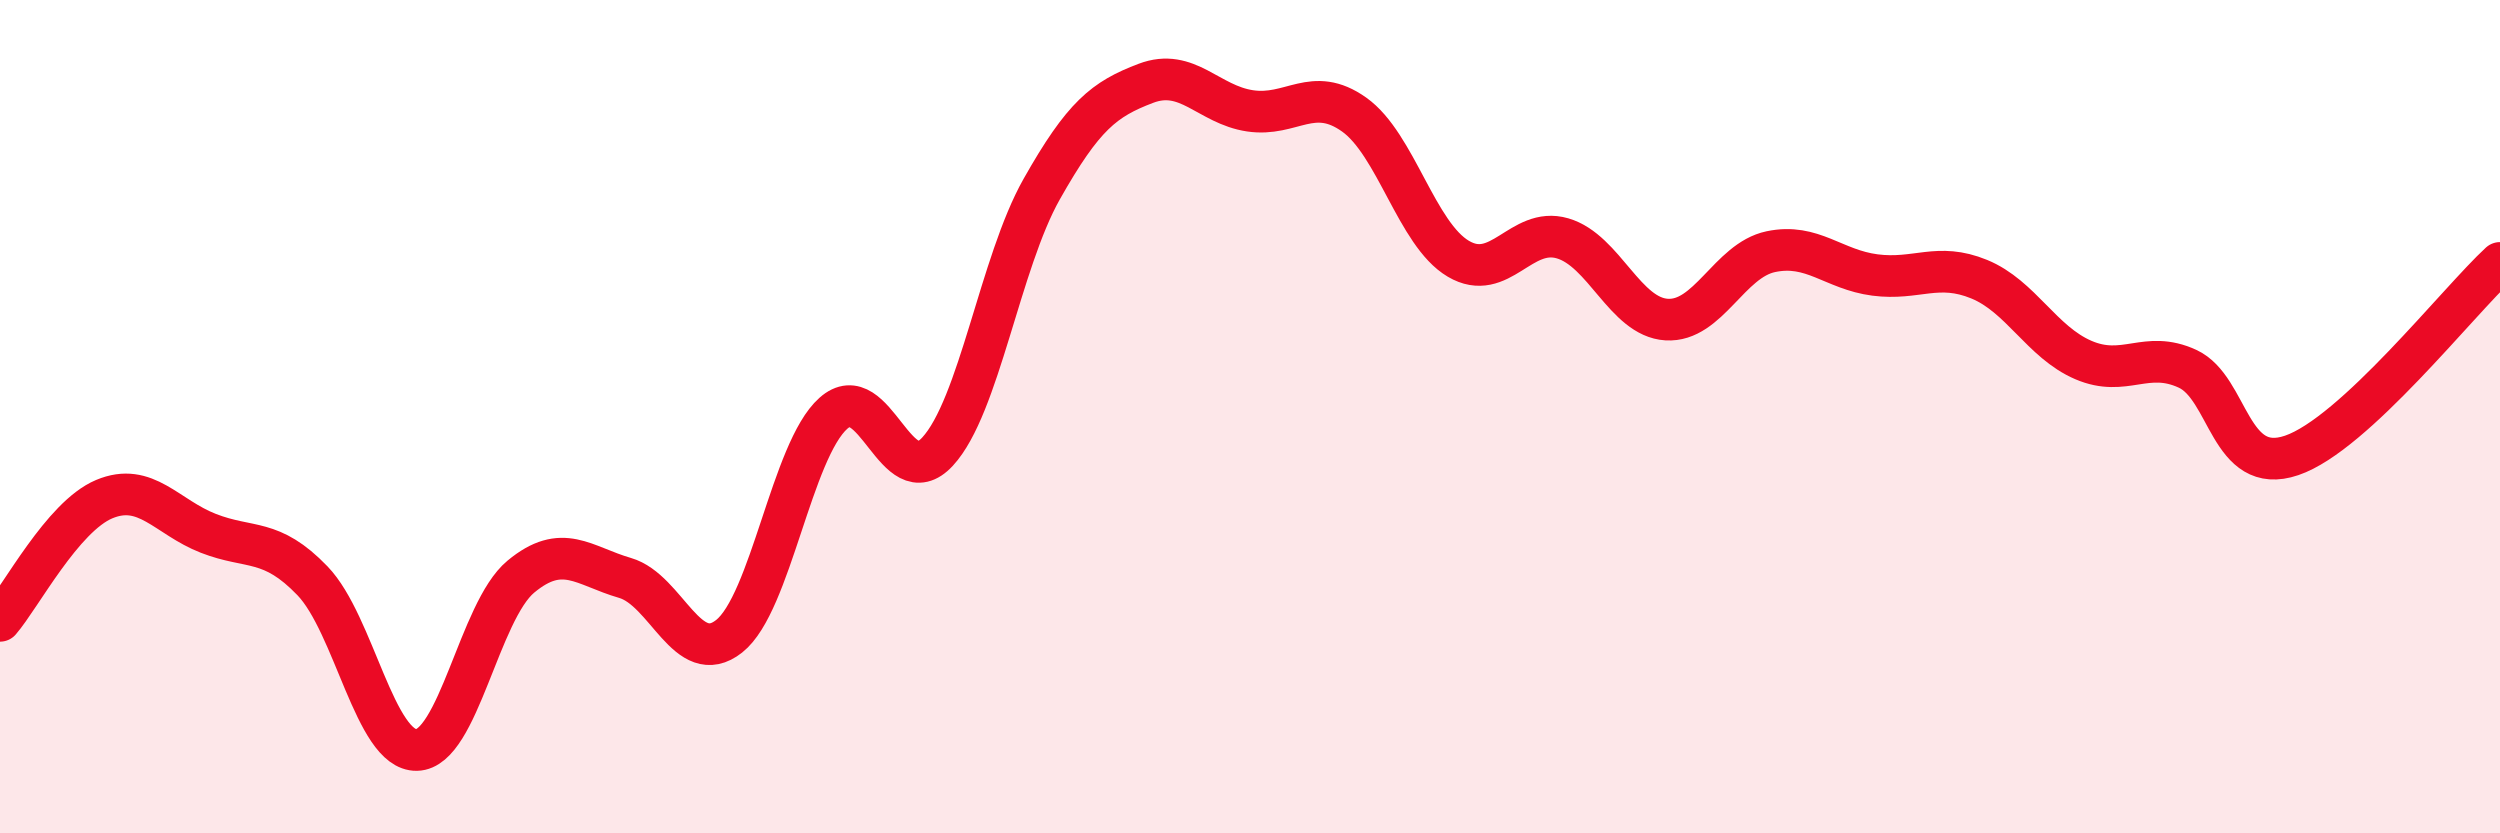 
    <svg width="60" height="20" viewBox="0 0 60 20" xmlns="http://www.w3.org/2000/svg">
      <path
        d="M 0,14.9 C 0.5,14.32 1.5,12.4 2.5,11.98 C 3.5,11.56 4,12.41 5,12.8 C 6,13.19 6.5,12.9 7.5,13.94 C 8.5,14.98 9,18.02 10,18 C 11,17.98 11.5,14.67 12.5,13.84 C 13.5,13.01 14,13.58 15,13.87 C 16,14.16 16.5,16.06 17.5,15.27 C 18.5,14.48 19,10.81 20,9.92 C 21,9.03 21.5,11.92 22.5,10.84 C 23.5,9.76 24,6.31 25,4.54 C 26,2.77 26.5,2.38 27.5,2 C 28.5,1.62 29,2.51 30,2.66 C 31,2.81 31.5,2.04 32.5,2.75 C 33.5,3.46 34,5.62 35,6.21 C 36,6.8 36.5,5.43 37.5,5.72 C 38.5,6.01 39,7.61 40,7.67 C 41,7.73 41.5,6.25 42.5,6.04 C 43.5,5.83 44,6.47 45,6.6 C 46,6.73 46.5,6.29 47.5,6.7 C 48.5,7.11 49,8.21 50,8.64 C 51,9.07 51.5,8.39 52.5,8.85 C 53.5,9.31 53.5,11.44 55,10.93 C 56.5,10.42 59,7.23 60,6.31L60 20L0 20Z"
        fill="#EB0A25"
        opacity="0.1"
        stroke-linecap="round"
        stroke-linejoin="round"
      />
      <path
        d="M 0,14.9 C 0.5,14.32 1.5,12.4 2.5,11.98 C 3.5,11.56 4,12.41 5,12.8 C 6,13.19 6.5,12.9 7.5,13.94 C 8.5,14.98 9,18.02 10,18 C 11,17.98 11.5,14.67 12.5,13.84 C 13.5,13.01 14,13.58 15,13.87 C 16,14.16 16.5,16.06 17.5,15.27 C 18.5,14.48 19,10.81 20,9.92 C 21,9.03 21.5,11.92 22.5,10.84 C 23.5,9.76 24,6.31 25,4.54 C 26,2.77 26.5,2.38 27.5,2 C 28.5,1.62 29,2.51 30,2.66 C 31,2.81 31.5,2.04 32.5,2.75 C 33.5,3.46 34,5.62 35,6.21 C 36,6.8 36.5,5.43 37.5,5.72 C 38.5,6.01 39,7.61 40,7.67 C 41,7.73 41.5,6.25 42.5,6.04 C 43.5,5.83 44,6.47 45,6.6 C 46,6.73 46.5,6.29 47.5,6.7 C 48.5,7.11 49,8.21 50,8.64 C 51,9.07 51.5,8.39 52.5,8.85 C 53.5,9.31 53.5,11.44 55,10.93 C 56.5,10.42 59,7.23 60,6.31"
        stroke="#EB0A25"
        stroke-width="1"
        fill="none"
        stroke-linecap="round"
        stroke-linejoin="round"
      />
    </svg>
  